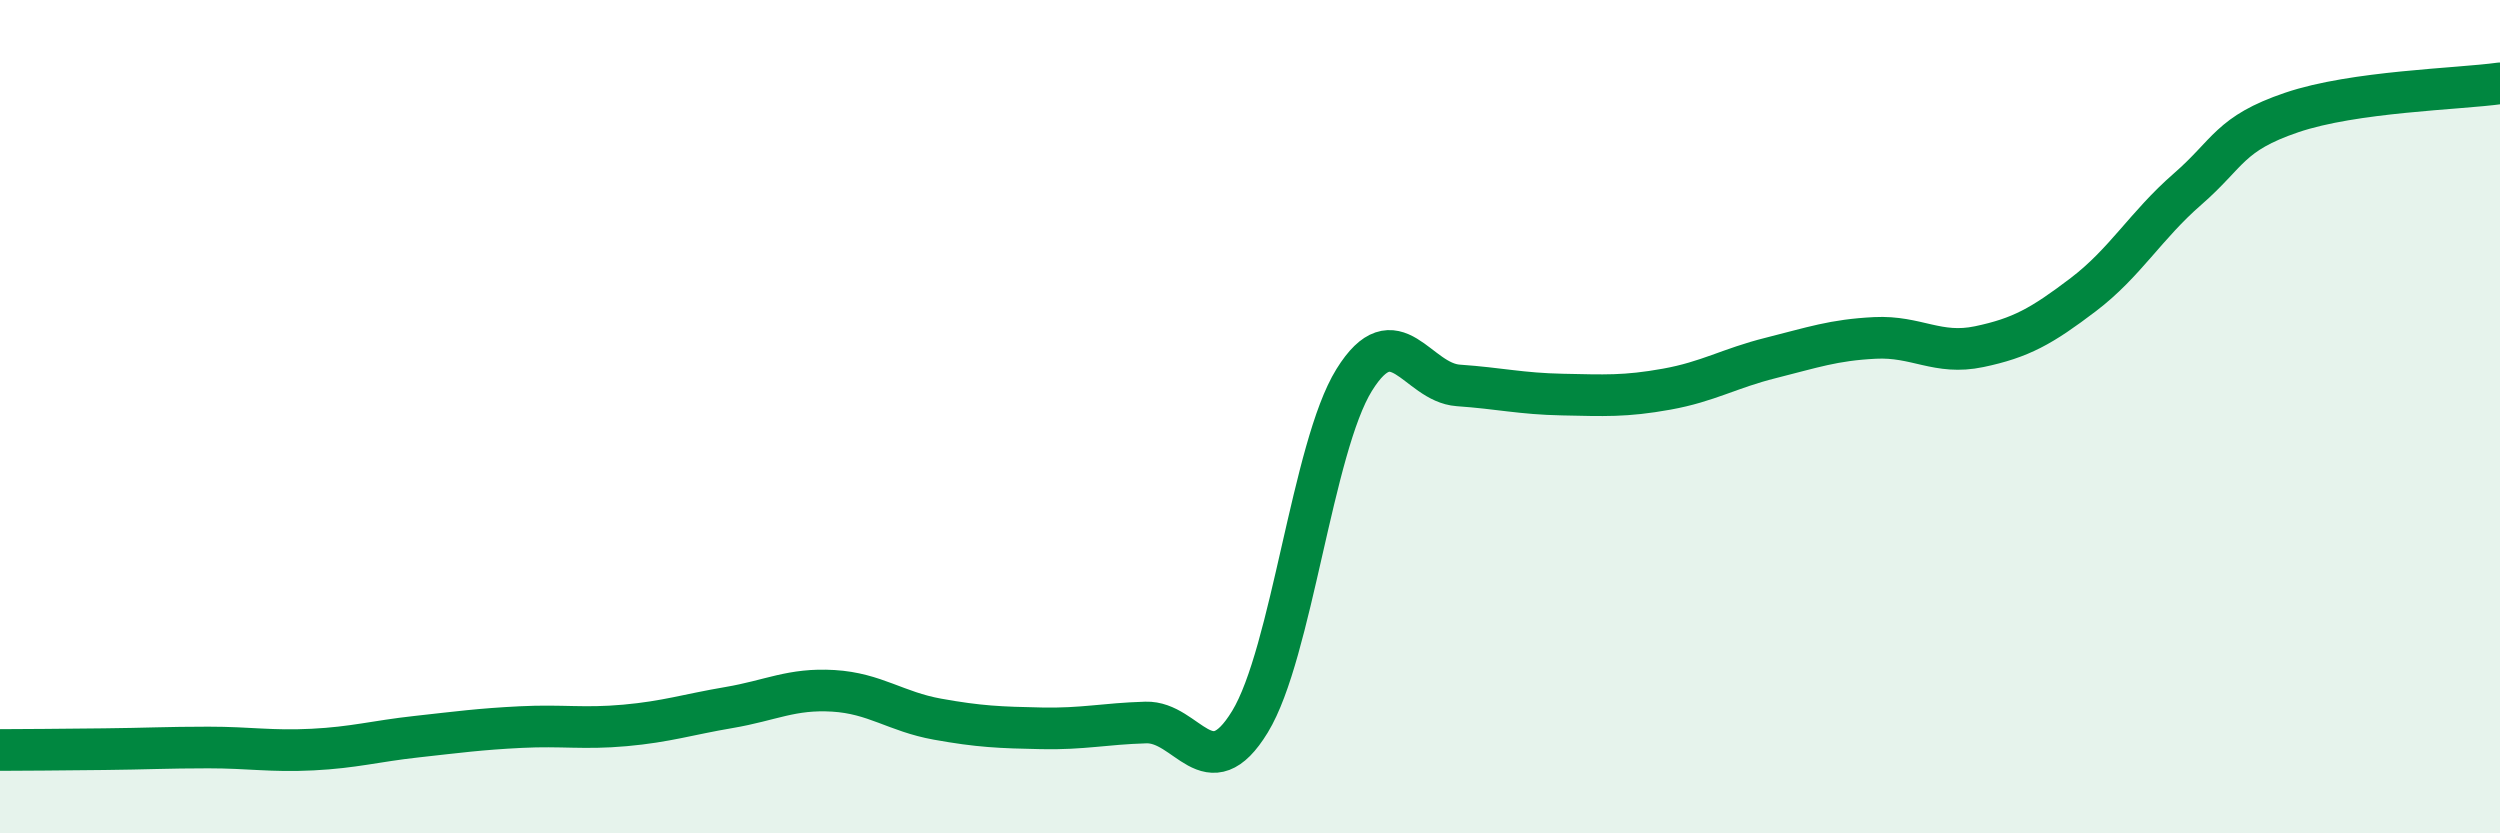 
    <svg width="60" height="20" viewBox="0 0 60 20" xmlns="http://www.w3.org/2000/svg">
      <path
        d="M 0,18 C 0.5,18 1.5,17.99 2.5,17.98 C 3.5,17.97 4,17.94 5,17.94 C 6,17.94 6.5,18.04 7.5,17.99 C 8.5,17.94 9,17.79 10,17.68 C 11,17.57 11.5,17.5 12.5,17.45 C 13.5,17.4 14,17.5 15,17.41 C 16,17.32 16.5,17.15 17.5,16.98 C 18.5,16.81 19,16.52 20,16.58 C 21,16.64 21.5,17.08 22.5,17.26 C 23.5,17.44 24,17.46 25,17.48 C 26,17.5 26.5,17.37 27.5,17.34 C 28.5,17.31 29,18.96 30,17.32 C 31,15.68 31.5,10.73 32.5,9.12 C 33.5,7.51 34,9.18 35,9.25 C 36,9.32 36.5,9.45 37.5,9.47 C 38.5,9.49 39,9.52 40,9.34 C 41,9.16 41.5,8.84 42.5,8.59 C 43.5,8.34 44,8.16 45,8.11 C 46,8.06 46.5,8.53 47.5,8.32 C 48.5,8.11 49,7.83 50,7.07 C 51,6.31 51.5,5.41 52.5,4.54 C 53.5,3.67 53.5,3.21 55,2.7 C 56.5,2.19 59,2.14 60,2L60 20L0 20Z"
        fill="#008740"
        opacity="0.1"
        stroke-linecap="round"
        stroke-linejoin="round"
      />
      <path
        d="M 0,18 C 0.5,18 1.5,17.99 2.5,17.98 C 3.5,17.97 4,17.94 5,17.94 C 6,17.94 6.5,18.04 7.5,17.99 C 8.5,17.94 9,17.79 10,17.68 C 11,17.57 11.5,17.5 12.5,17.45 C 13.5,17.4 14,17.5 15,17.41 C 16,17.32 16.5,17.15 17.5,16.98 C 18.5,16.81 19,16.52 20,16.58 C 21,16.64 21.5,17.08 22.5,17.26 C 23.5,17.44 24,17.46 25,17.48 C 26,17.5 26.5,17.37 27.5,17.34 C 28.5,17.31 29,18.96 30,17.32 C 31,15.68 31.5,10.73 32.5,9.12 C 33.5,7.51 34,9.18 35,9.25 C 36,9.32 36.5,9.45 37.5,9.47 C 38.5,9.49 39,9.52 40,9.34 C 41,9.16 41.5,8.84 42.5,8.59 C 43.5,8.34 44,8.16 45,8.11 C 46,8.06 46.5,8.53 47.5,8.32 C 48.5,8.11 49,7.83 50,7.07 C 51,6.31 51.5,5.41 52.5,4.54 C 53.5,3.67 53.5,3.21 55,2.7 C 56.5,2.19 59,2.14 60,2"
        stroke="#008740"
        stroke-width="1"
        fill="none"
        stroke-linecap="round"
        stroke-linejoin="round"
      />
    </svg>
  
